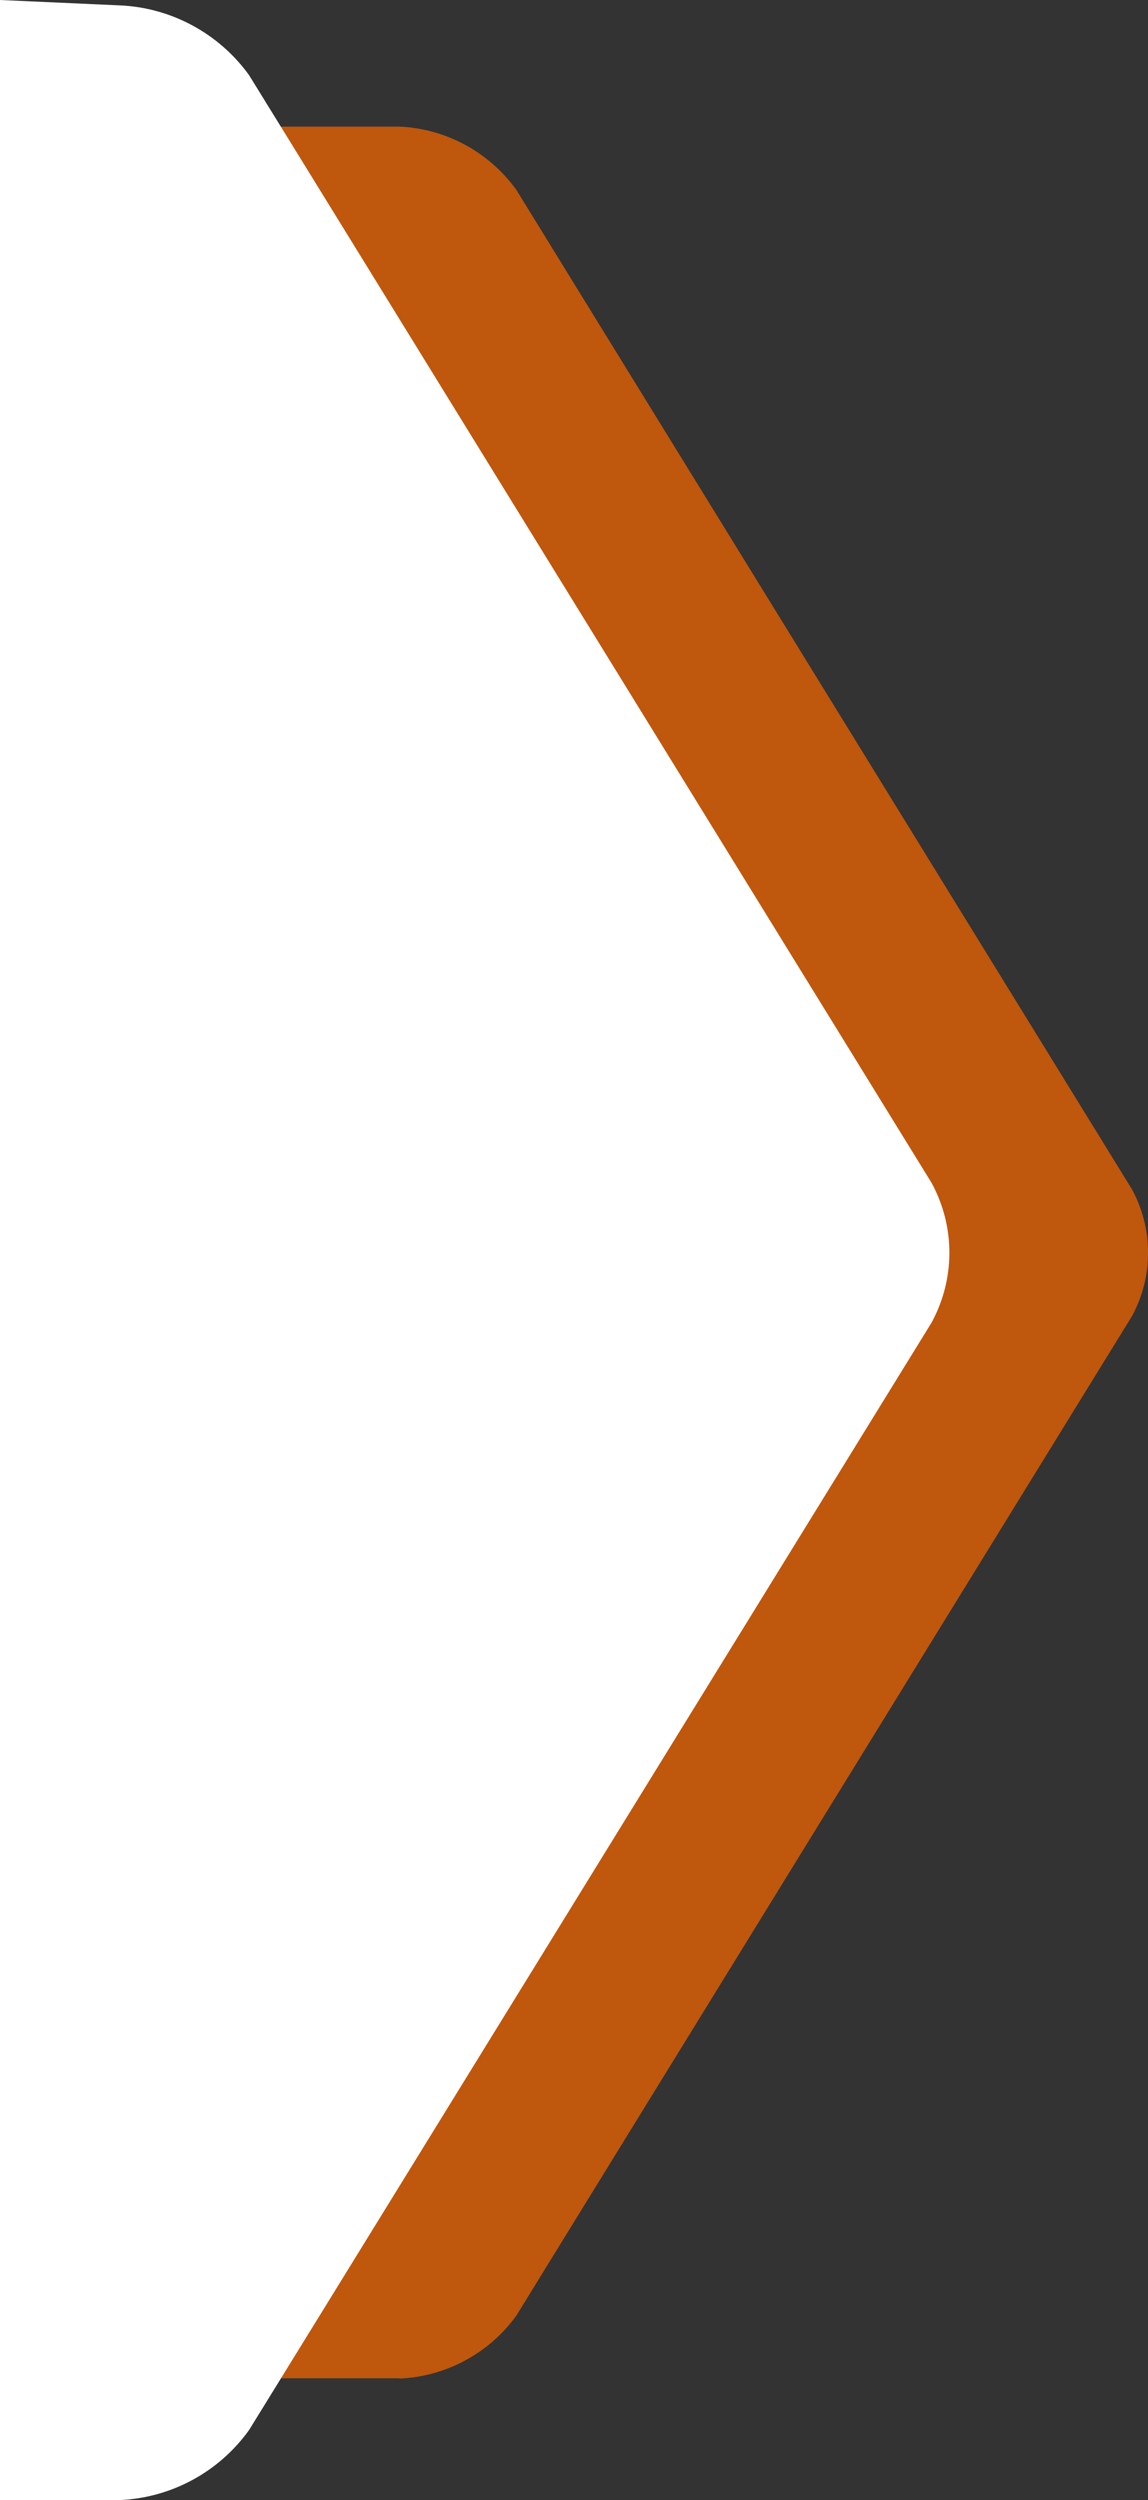 <?xml version="1.0" encoding="UTF-8"?>
<svg id="Laag_1" data-name="Laag 1" xmlns="http://www.w3.org/2000/svg" viewBox="0 0 40.46 88.06">
  <rect x="0" y="0" width="40.46" height="88.06" fill="#333333" stroke="none"/>
  <defs>
    <style>
      .cls-1 {
        fill: #bf570d;
      }

      .cls-2 {
        fill: #fff;
        isolation: isolate;
      }
    </style>
  </defs>
  <g id="Group_242" data-name="Group 242">
    <g id="Group_186-2" data-name="Group 186-2">
      <path id="Path_79-2" data-name="Path 79-2" class="cls-1" d="M14.08,83.78c1.64-.07,3.16-.89,4.12-2.22l2.02-3.28,19.68-31.93c.75-1.39.75-3.06,0-4.45L20.22,9.97l-2.02-3.28c-.96-1.33-2.48-2.16-4.12-2.23H2v79.31h12.08Z"/>
      <path id="Union_4-2" data-name="Union 4-2" class="cls-2" d="M0,88.06h4.22c1.82-.08,3.5-.99,4.56-2.47l2.24-3.63,21.81-35.37c.84-1.54.84-3.39,0-4.93L11.02,6.28l-2.24-3.63C7.72,1.18,6.04.27,4.23.19L0,0v88.06Z"/>
    </g>
  </g>
</svg>